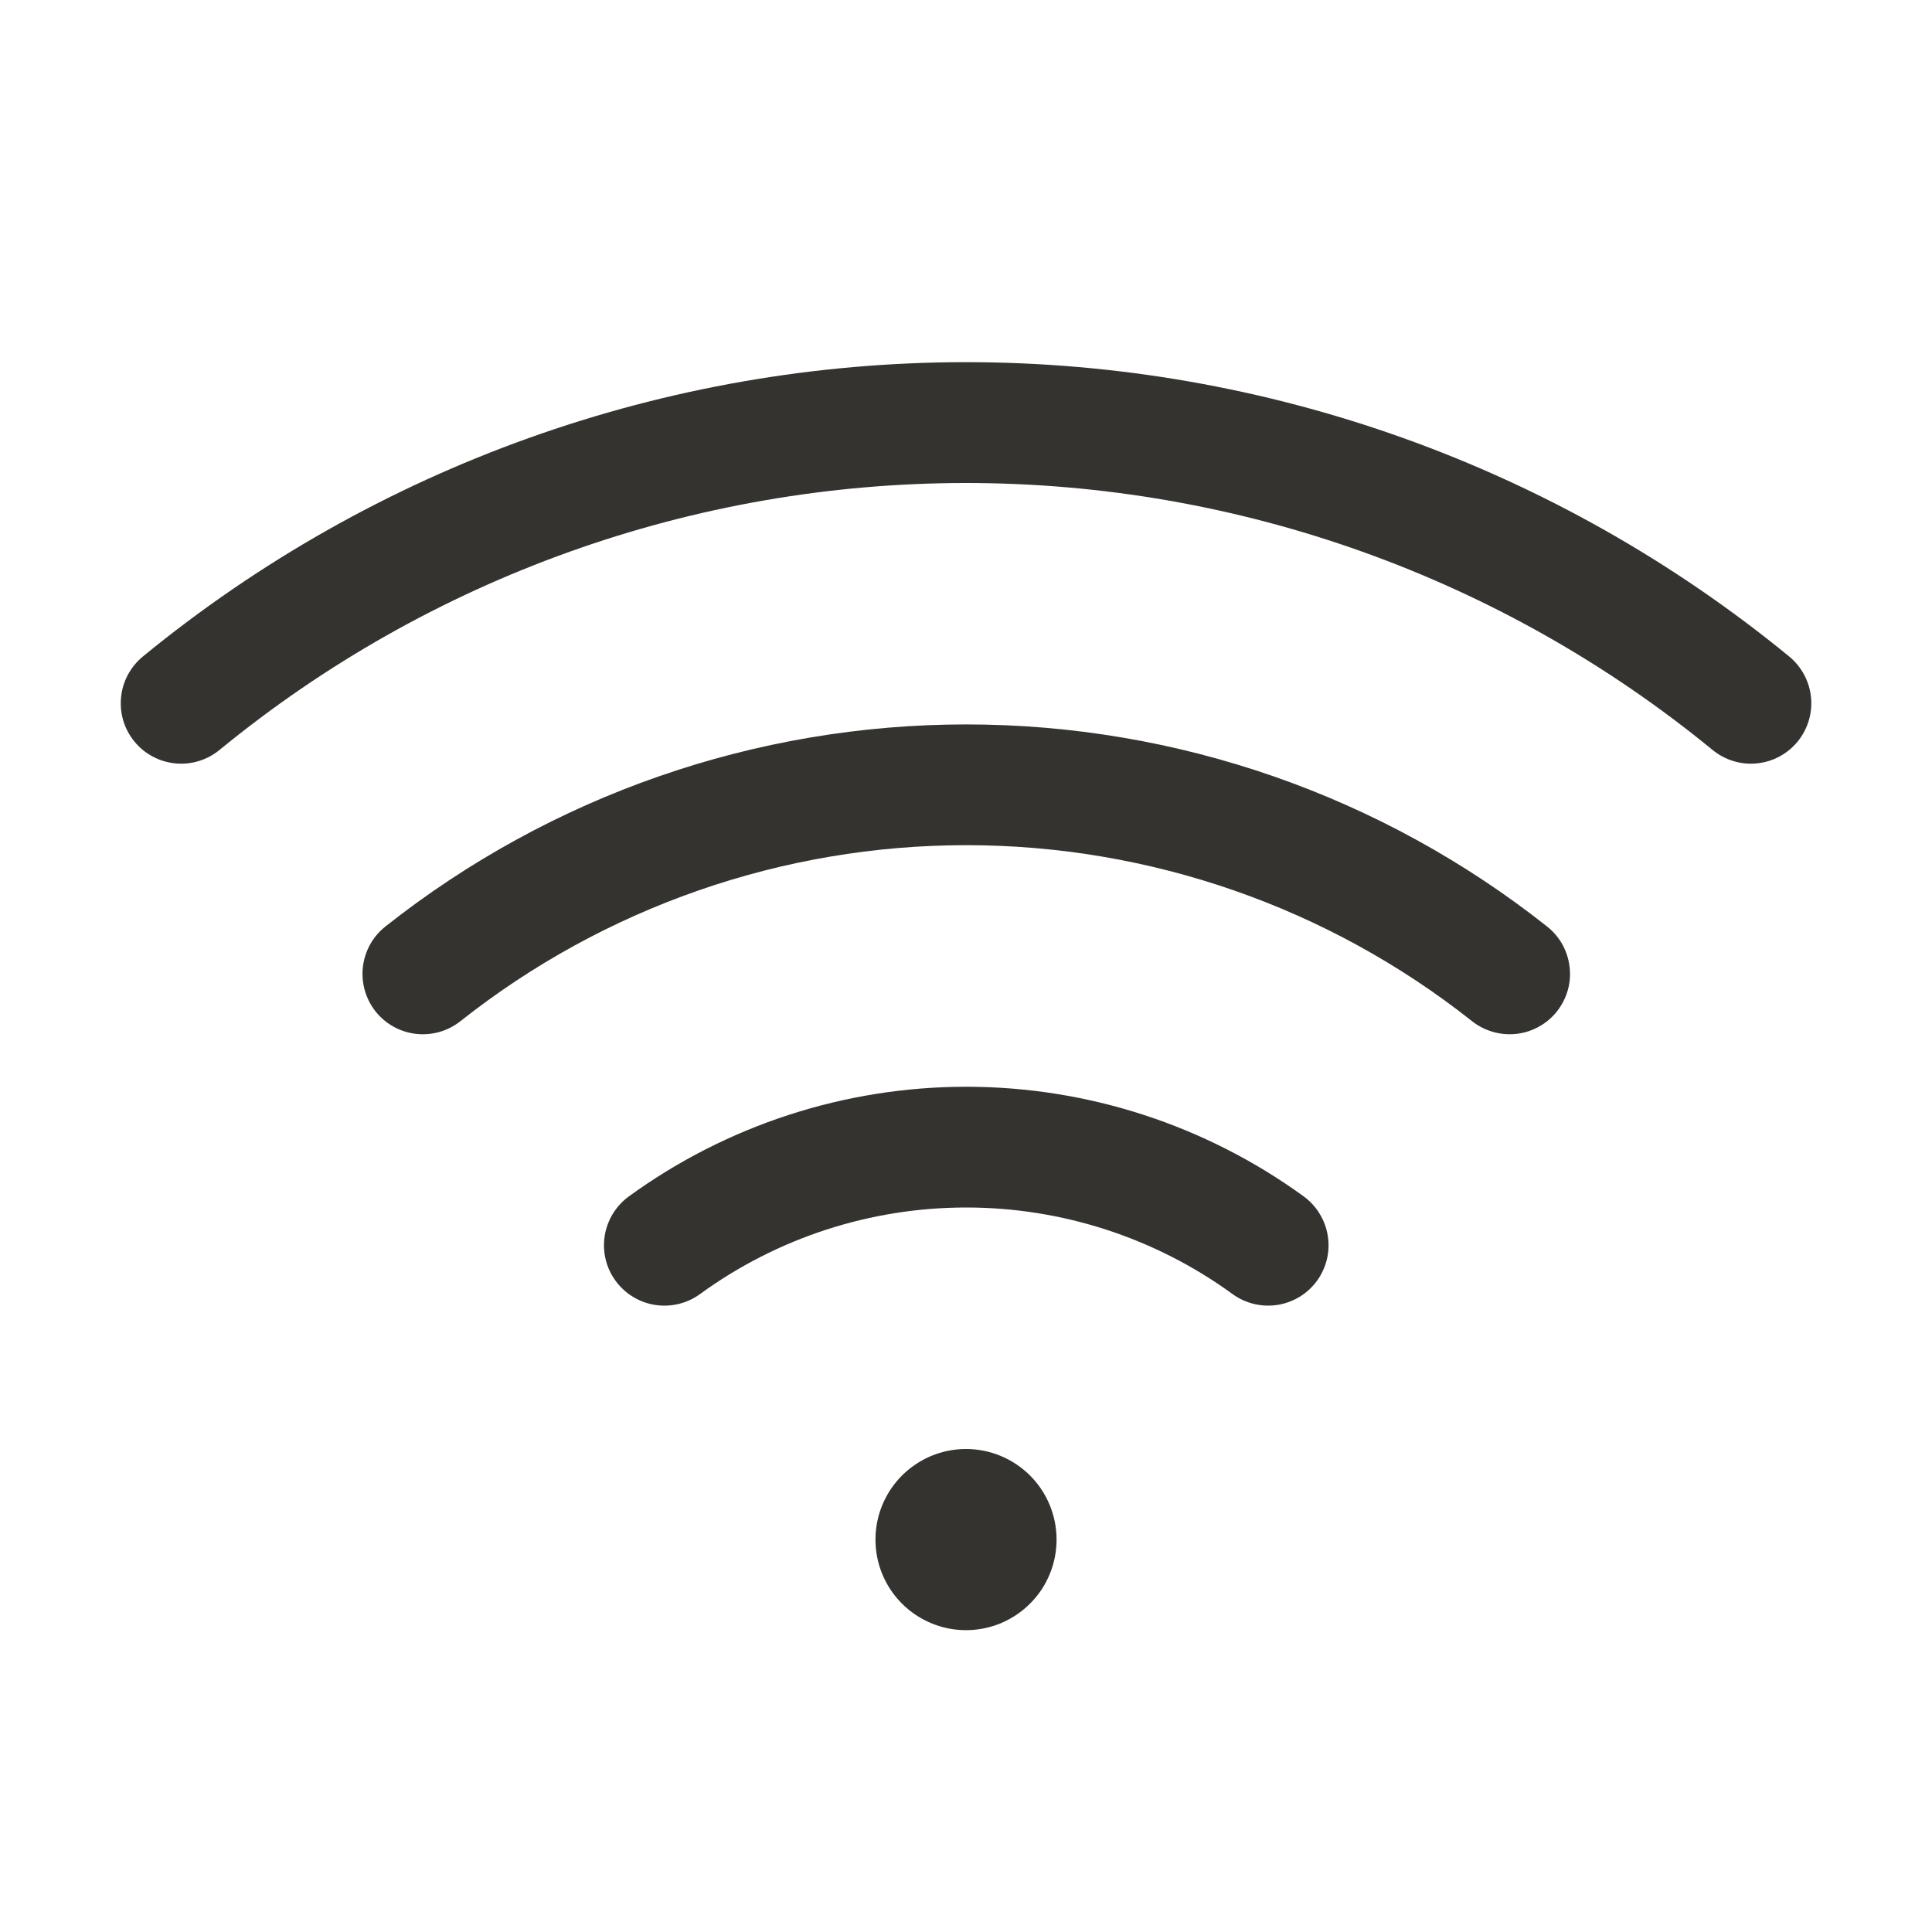 <svg width="24" height="24" viewBox="0 0 24 24" fill="none" xmlns="http://www.w3.org/2000/svg">
<path d="M13.125 19.125C13.125 19.348 13.059 19.565 12.936 19.75C12.812 19.935 12.636 20.079 12.431 20.165C12.225 20.25 11.999 20.272 11.781 20.229C11.563 20.185 11.362 20.078 11.205 19.921C11.047 19.763 10.94 19.563 10.897 19.345C10.854 19.127 10.876 18.9 10.961 18.695C11.046 18.489 11.19 18.314 11.375 18.19C11.56 18.066 11.778 18 12 18C12.299 18 12.585 18.119 12.796 18.33C13.007 18.541 13.125 18.827 13.125 19.125ZM22.227 8.156C19.343 5.792 15.729 4.499 12 4.499C8.271 4.499 4.657 5.792 1.774 8.156C1.698 8.219 1.635 8.296 1.588 8.383C1.542 8.47 1.513 8.565 1.504 8.663C1.494 8.761 1.504 8.86 1.532 8.954C1.561 9.049 1.608 9.136 1.671 9.213C1.733 9.289 1.81 9.352 1.897 9.398C1.984 9.445 2.079 9.473 2.177 9.483C2.375 9.503 2.573 9.442 2.727 9.316C5.341 7.172 8.619 6 12 6C15.382 6 18.659 7.172 21.274 9.316C21.428 9.442 21.625 9.503 21.824 9.483C22.022 9.464 22.204 9.366 22.33 9.213C22.456 9.059 22.517 8.861 22.497 8.663C22.478 8.465 22.38 8.283 22.227 8.156ZM19.219 11.51C17.165 9.884 14.623 8.999 12.003 8.999C9.384 8.999 6.841 9.884 4.787 11.51C4.631 11.633 4.531 11.814 4.508 12.012C4.485 12.209 4.542 12.408 4.665 12.564C4.789 12.72 4.969 12.82 5.167 12.843C5.365 12.866 5.563 12.809 5.719 12.686C7.508 11.27 9.722 10.499 12.003 10.499C14.284 10.499 16.499 11.27 18.287 12.686C18.364 12.747 18.453 12.792 18.548 12.819C18.642 12.846 18.741 12.854 18.839 12.843C18.937 12.832 19.032 12.801 19.118 12.753C19.204 12.705 19.28 12.641 19.341 12.564C19.402 12.486 19.448 12.398 19.475 12.303C19.502 12.209 19.51 12.109 19.498 12.012C19.487 11.914 19.456 11.819 19.409 11.733C19.361 11.647 19.296 11.571 19.219 11.51ZM16.195 14.862C14.976 13.977 13.509 13.5 12.003 13.5C10.497 13.5 9.03 13.977 7.812 14.862C7.651 14.979 7.543 15.156 7.512 15.352C7.481 15.549 7.529 15.75 7.647 15.911C7.764 16.071 7.94 16.179 8.136 16.21C8.333 16.241 8.534 16.193 8.695 16.076C9.656 15.376 10.814 15 12.003 15C13.192 15 14.35 15.376 15.312 16.076C15.391 16.134 15.482 16.175 15.577 16.198C15.673 16.221 15.773 16.225 15.87 16.21C15.967 16.195 16.061 16.16 16.145 16.109C16.229 16.058 16.302 15.99 16.36 15.911C16.418 15.831 16.459 15.741 16.483 15.645C16.506 15.549 16.51 15.45 16.494 15.352C16.479 15.255 16.445 15.162 16.393 15.078C16.342 14.993 16.274 14.92 16.195 14.862Z" fill="#343330"/>
</svg>
